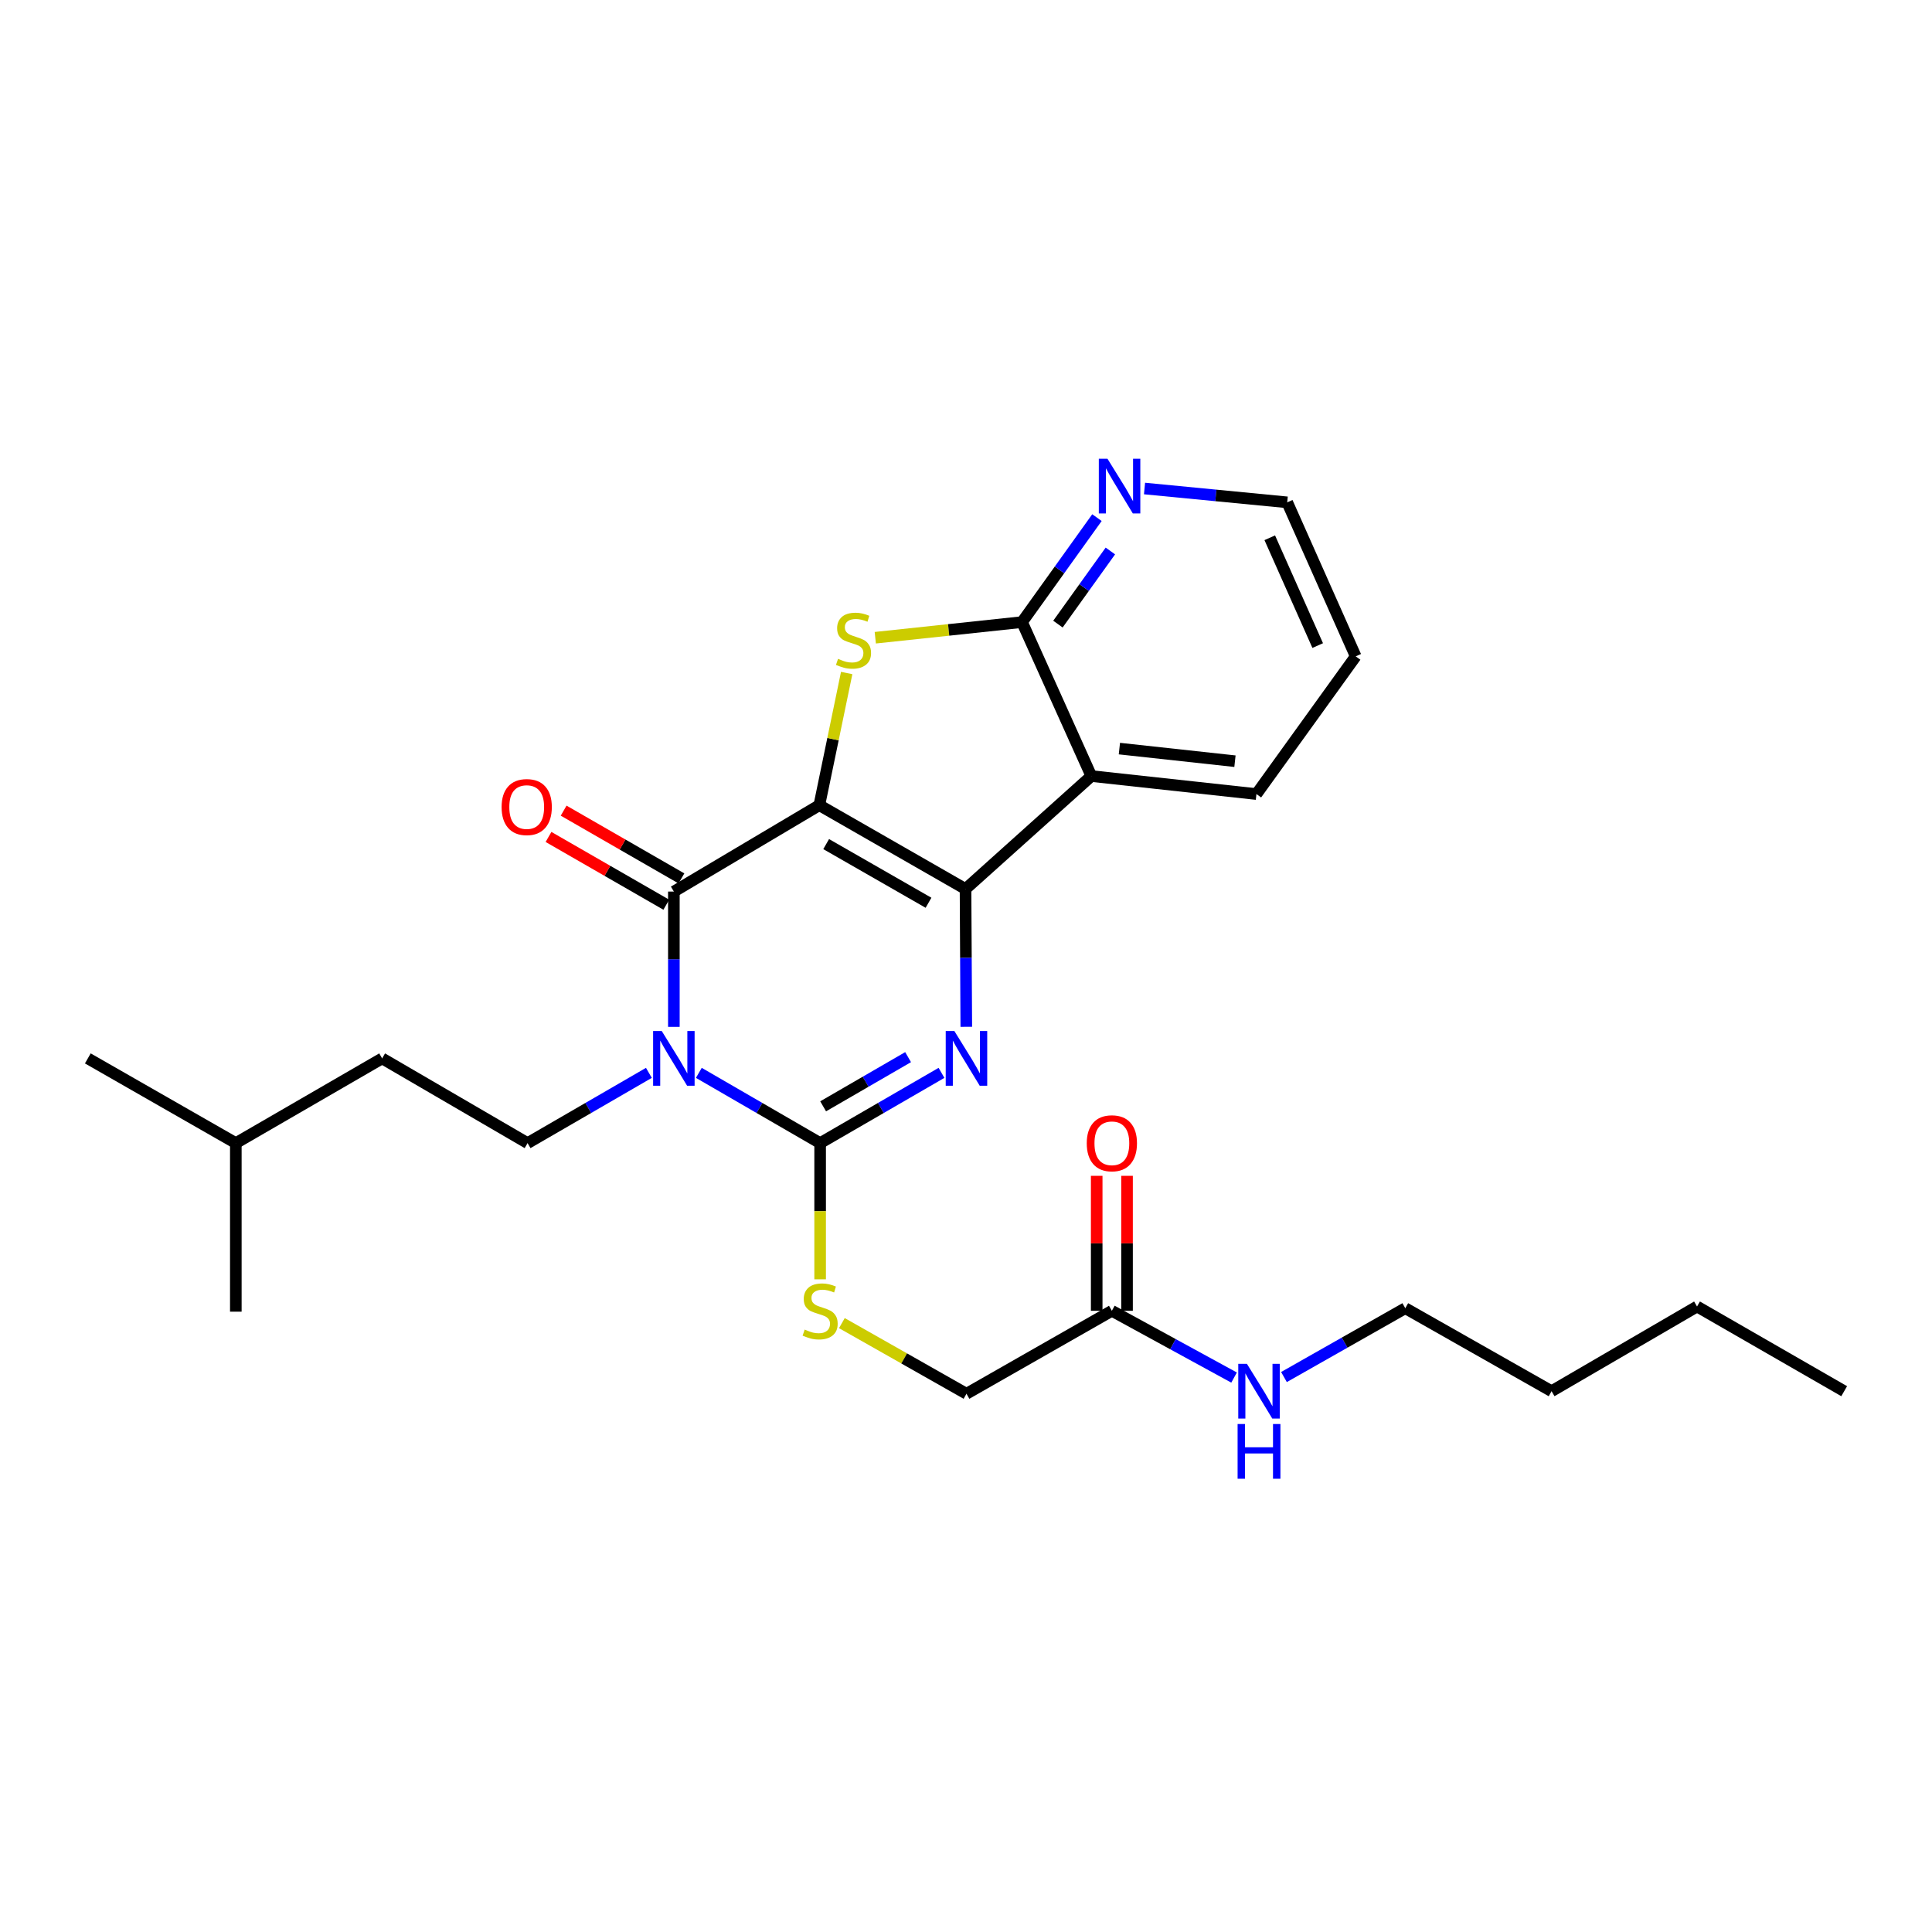 <?xml version='1.0' encoding='iso-8859-1'?>
<svg version='1.1' baseProfile='full'
              xmlns='http://www.w3.org/2000/svg'
                      xmlns:rdkit='http://www.rdkit.org/xml'
                      xmlns:xlink='http://www.w3.org/1999/xlink'
                  xml:space='preserve'
width='1000px' height='1000px' viewBox='0 0 1000 1000'>
<!-- END OF HEADER -->
<rect style='opacity:1.0;fill:#FFFFFF;stroke:none' width='1000' height='1000' x='0' y='0'> </rect>
<path class='bond-0' d='M 424.081,416.77 L 499.756,460.156' style='fill:none;fill-rule:evenodd;stroke:#000000;stroke-width:6px;stroke-linecap:butt;stroke-linejoin:miter;stroke-opacity:1' />
<path class='bond-0' d='M 427.622,436.901 L 480.594,467.271' style='fill:none;fill-rule:evenodd;stroke:#000000;stroke-width:6px;stroke-linecap:butt;stroke-linejoin:miter;stroke-opacity:1' />
<path class='bond-2' d='M 424.081,416.77 L 348.79,461.473' style='fill:none;fill-rule:evenodd;stroke:#000000;stroke-width:6px;stroke-linecap:butt;stroke-linejoin:miter;stroke-opacity:1' />
<path class='bond-5' d='M 424.081,416.77 L 431.162,382.56' style='fill:none;fill-rule:evenodd;stroke:#000000;stroke-width:6px;stroke-linecap:butt;stroke-linejoin:miter;stroke-opacity:1' />
<path class='bond-5' d='M 431.162,382.56 L 438.242,348.351' style='fill:none;fill-rule:evenodd;stroke:#CCCC00;stroke-width:6px;stroke-linecap:butt;stroke-linejoin:miter;stroke-opacity:1' />
<path class='bond-3' d='M 499.756,460.156 L 499.954,495.815' style='fill:none;fill-rule:evenodd;stroke:#000000;stroke-width:6px;stroke-linecap:butt;stroke-linejoin:miter;stroke-opacity:1' />
<path class='bond-3' d='M 499.954,495.815 L 500.153,531.474' style='fill:none;fill-rule:evenodd;stroke:#0000FF;stroke-width:6px;stroke-linecap:butt;stroke-linejoin:miter;stroke-opacity:1' />
<path class='bond-6' d='M 499.756,460.156 L 564.874,401.685' style='fill:none;fill-rule:evenodd;stroke:#000000;stroke-width:6px;stroke-linecap:butt;stroke-linejoin:miter;stroke-opacity:1' />
<path class='bond-1' d='M 348.79,531.507 L 348.79,496.49' style='fill:none;fill-rule:evenodd;stroke:#0000FF;stroke-width:6px;stroke-linecap:butt;stroke-linejoin:miter;stroke-opacity:1' />
<path class='bond-1' d='M 348.79,496.49 L 348.79,461.473' style='fill:none;fill-rule:evenodd;stroke:#000000;stroke-width:6px;stroke-linecap:butt;stroke-linejoin:miter;stroke-opacity:1' />
<path class='bond-4' d='M 361.717,555.313 L 393.109,573.494' style='fill:none;fill-rule:evenodd;stroke:#0000FF;stroke-width:6px;stroke-linecap:butt;stroke-linejoin:miter;stroke-opacity:1' />
<path class='bond-4' d='M 393.109,573.494 L 424.5,591.675' style='fill:none;fill-rule:evenodd;stroke:#000000;stroke-width:6px;stroke-linecap:butt;stroke-linejoin:miter;stroke-opacity:1' />
<path class='bond-8' d='M 335.863,555.313 L 304.467,573.494' style='fill:none;fill-rule:evenodd;stroke:#0000FF;stroke-width:6px;stroke-linecap:butt;stroke-linejoin:miter;stroke-opacity:1' />
<path class='bond-8' d='M 304.467,573.494 L 273.072,591.675' style='fill:none;fill-rule:evenodd;stroke:#000000;stroke-width:6px;stroke-linecap:butt;stroke-linejoin:miter;stroke-opacity:1' />
<path class='bond-11' d='M 352.706,454.667 L 322.223,437.128' style='fill:none;fill-rule:evenodd;stroke:#000000;stroke-width:6px;stroke-linecap:butt;stroke-linejoin:miter;stroke-opacity:1' />
<path class='bond-11' d='M 322.223,437.128 L 291.74,419.589' style='fill:none;fill-rule:evenodd;stroke:#FF0000;stroke-width:6px;stroke-linecap:butt;stroke-linejoin:miter;stroke-opacity:1' />
<path class='bond-11' d='M 344.874,468.279 L 314.391,450.74' style='fill:none;fill-rule:evenodd;stroke:#000000;stroke-width:6px;stroke-linecap:butt;stroke-linejoin:miter;stroke-opacity:1' />
<path class='bond-11' d='M 314.391,450.74 L 283.908,433.2' style='fill:none;fill-rule:evenodd;stroke:#FF0000;stroke-width:6px;stroke-linecap:butt;stroke-linejoin:miter;stroke-opacity:1' />
<path class='bond-28' d='M 487.316,555.31 L 455.908,573.492' style='fill:none;fill-rule:evenodd;stroke:#0000FF;stroke-width:6px;stroke-linecap:butt;stroke-linejoin:miter;stroke-opacity:1' />
<path class='bond-28' d='M 455.908,573.492 L 424.5,591.675' style='fill:none;fill-rule:evenodd;stroke:#000000;stroke-width:6px;stroke-linecap:butt;stroke-linejoin:miter;stroke-opacity:1' />
<path class='bond-28' d='M 470.026,547.174 L 448.04,559.902' style='fill:none;fill-rule:evenodd;stroke:#0000FF;stroke-width:6px;stroke-linecap:butt;stroke-linejoin:miter;stroke-opacity:1' />
<path class='bond-28' d='M 448.04,559.902 L 426.055,572.629' style='fill:none;fill-rule:evenodd;stroke:#000000;stroke-width:6px;stroke-linecap:butt;stroke-linejoin:miter;stroke-opacity:1' />
<path class='bond-9' d='M 424.5,591.675 L 424.5,626.925' style='fill:none;fill-rule:evenodd;stroke:#000000;stroke-width:6px;stroke-linecap:butt;stroke-linejoin:miter;stroke-opacity:1' />
<path class='bond-9' d='M 424.5,626.925 L 424.5,662.174' style='fill:none;fill-rule:evenodd;stroke:#CCCC00;stroke-width:6px;stroke-linecap:butt;stroke-linejoin:miter;stroke-opacity:1' />
<path class='bond-7' d='M 453.047,330.088 L 491.028,326.043' style='fill:none;fill-rule:evenodd;stroke:#CCCC00;stroke-width:6px;stroke-linecap:butt;stroke-linejoin:miter;stroke-opacity:1' />
<path class='bond-7' d='M 491.028,326.043 L 529.008,321.997' style='fill:none;fill-rule:evenodd;stroke:#000000;stroke-width:6px;stroke-linecap:butt;stroke-linejoin:miter;stroke-opacity:1' />
<path class='bond-17' d='M 564.874,401.685 L 650.329,411.003' style='fill:none;fill-rule:evenodd;stroke:#000000;stroke-width:6px;stroke-linecap:butt;stroke-linejoin:miter;stroke-opacity:1' />
<path class='bond-17' d='M 579.394,387.472 L 639.213,393.994' style='fill:none;fill-rule:evenodd;stroke:#000000;stroke-width:6px;stroke-linecap:butt;stroke-linejoin:miter;stroke-opacity:1' />
<path class='bond-27' d='M 564.874,401.685 L 529.008,321.997' style='fill:none;fill-rule:evenodd;stroke:#000000;stroke-width:6px;stroke-linecap:butt;stroke-linejoin:miter;stroke-opacity:1' />
<path class='bond-10' d='M 529.008,321.997 L 548.395,294.962' style='fill:none;fill-rule:evenodd;stroke:#000000;stroke-width:6px;stroke-linecap:butt;stroke-linejoin:miter;stroke-opacity:1' />
<path class='bond-10' d='M 548.395,294.962 L 567.781,267.927' style='fill:none;fill-rule:evenodd;stroke:#0000FF;stroke-width:6px;stroke-linecap:butt;stroke-linejoin:miter;stroke-opacity:1' />
<path class='bond-10' d='M 547.586,323.038 L 561.156,304.113' style='fill:none;fill-rule:evenodd;stroke:#000000;stroke-width:6px;stroke-linecap:butt;stroke-linejoin:miter;stroke-opacity:1' />
<path class='bond-10' d='M 561.156,304.113 L 574.727,285.188' style='fill:none;fill-rule:evenodd;stroke:#0000FF;stroke-width:6px;stroke-linecap:butt;stroke-linejoin:miter;stroke-opacity:1' />
<path class='bond-16' d='M 273.072,591.675 L 197.79,547.826' style='fill:none;fill-rule:evenodd;stroke:#000000;stroke-width:6px;stroke-linecap:butt;stroke-linejoin:miter;stroke-opacity:1' />
<path class='bond-14' d='M 435.757,684.846 L 468,703.125' style='fill:none;fill-rule:evenodd;stroke:#CCCC00;stroke-width:6px;stroke-linecap:butt;stroke-linejoin:miter;stroke-opacity:1' />
<path class='bond-14' d='M 468,703.125 L 500.244,721.405' style='fill:none;fill-rule:evenodd;stroke:#000000;stroke-width:6px;stroke-linecap:butt;stroke-linejoin:miter;stroke-opacity:1' />
<path class='bond-18' d='M 592.407,252.853 L 629.333,256.432' style='fill:none;fill-rule:evenodd;stroke:#0000FF;stroke-width:6px;stroke-linecap:butt;stroke-linejoin:miter;stroke-opacity:1' />
<path class='bond-18' d='M 629.333,256.432 L 666.259,260.011' style='fill:none;fill-rule:evenodd;stroke:#000000;stroke-width:6px;stroke-linecap:butt;stroke-linejoin:miter;stroke-opacity:1' />
<path class='bond-12' d='M 575.5,678.464 L 500.244,721.405' style='fill:none;fill-rule:evenodd;stroke:#000000;stroke-width:6px;stroke-linecap:butt;stroke-linejoin:miter;stroke-opacity:1' />
<path class='bond-13' d='M 583.352,678.464 L 583.352,643.534' style='fill:none;fill-rule:evenodd;stroke:#000000;stroke-width:6px;stroke-linecap:butt;stroke-linejoin:miter;stroke-opacity:1' />
<path class='bond-13' d='M 583.352,643.534 L 583.352,608.604' style='fill:none;fill-rule:evenodd;stroke:#FF0000;stroke-width:6px;stroke-linecap:butt;stroke-linejoin:miter;stroke-opacity:1' />
<path class='bond-13' d='M 567.648,678.464 L 567.648,643.534' style='fill:none;fill-rule:evenodd;stroke:#000000;stroke-width:6px;stroke-linecap:butt;stroke-linejoin:miter;stroke-opacity:1' />
<path class='bond-13' d='M 567.648,643.534 L 567.648,608.604' style='fill:none;fill-rule:evenodd;stroke:#FF0000;stroke-width:6px;stroke-linecap:butt;stroke-linejoin:miter;stroke-opacity:1' />
<path class='bond-15' d='M 575.5,678.464 L 607.127,695.745' style='fill:none;fill-rule:evenodd;stroke:#000000;stroke-width:6px;stroke-linecap:butt;stroke-linejoin:miter;stroke-opacity:1' />
<path class='bond-15' d='M 607.127,695.745 L 638.754,713.025' style='fill:none;fill-rule:evenodd;stroke:#0000FF;stroke-width:6px;stroke-linecap:butt;stroke-linejoin:miter;stroke-opacity:1' />
<path class='bond-20' d='M 664.58,712.752 L 695.976,694.941' style='fill:none;fill-rule:evenodd;stroke:#0000FF;stroke-width:6px;stroke-linecap:butt;stroke-linejoin:miter;stroke-opacity:1' />
<path class='bond-20' d='M 695.976,694.941 L 727.373,677.129' style='fill:none;fill-rule:evenodd;stroke:#000000;stroke-width:6px;stroke-linecap:butt;stroke-linejoin:miter;stroke-opacity:1' />
<path class='bond-19' d='M 197.79,547.826 L 122.063,591.675' style='fill:none;fill-rule:evenodd;stroke:#000000;stroke-width:6px;stroke-linecap:butt;stroke-linejoin:miter;stroke-opacity:1' />
<path class='bond-21' d='M 650.329,411.003 L 701.706,339.725' style='fill:none;fill-rule:evenodd;stroke:#000000;stroke-width:6px;stroke-linecap:butt;stroke-linejoin:miter;stroke-opacity:1' />
<path class='bond-29' d='M 666.259,260.011 L 701.706,339.725' style='fill:none;fill-rule:evenodd;stroke:#000000;stroke-width:6px;stroke-linecap:butt;stroke-linejoin:miter;stroke-opacity:1' />
<path class='bond-29' d='M 657.227,278.349 L 682.04,334.149' style='fill:none;fill-rule:evenodd;stroke:#000000;stroke-width:6px;stroke-linecap:butt;stroke-linejoin:miter;stroke-opacity:1' />
<path class='bond-24' d='M 122.063,591.675 L 122.063,678.918' style='fill:none;fill-rule:evenodd;stroke:#000000;stroke-width:6px;stroke-linecap:butt;stroke-linejoin:miter;stroke-opacity:1' />
<path class='bond-25' d='M 122.063,591.675 L 45.455,547.826' style='fill:none;fill-rule:evenodd;stroke:#000000;stroke-width:6px;stroke-linecap:butt;stroke-linejoin:miter;stroke-opacity:1' />
<path class='bond-22' d='M 727.373,677.129 L 803.091,720.079' style='fill:none;fill-rule:evenodd;stroke:#000000;stroke-width:6px;stroke-linecap:butt;stroke-linejoin:miter;stroke-opacity:1' />
<path class='bond-23' d='M 803.091,720.079 L 878.382,676.248' style='fill:none;fill-rule:evenodd;stroke:#000000;stroke-width:6px;stroke-linecap:butt;stroke-linejoin:miter;stroke-opacity:1' />
<path class='bond-26' d='M 878.382,676.248 L 954.545,720.079' style='fill:none;fill-rule:evenodd;stroke:#000000;stroke-width:6px;stroke-linecap:butt;stroke-linejoin:miter;stroke-opacity:1' />
<path  class='atom-2' d='M 342.53 533.666
L 351.81 548.666
Q 352.73 550.146, 354.21 552.826
Q 355.69 555.506, 355.77 555.666
L 355.77 533.666
L 359.53 533.666
L 359.53 561.986
L 355.65 561.986
L 345.69 545.586
Q 344.53 543.666, 343.29 541.466
Q 342.09 539.266, 341.73 538.586
L 341.73 561.986
L 338.05 561.986
L 338.05 533.666
L 342.53 533.666
' fill='#0000FF'/>
<path  class='atom-4' d='M 493.984 533.666
L 503.264 548.666
Q 504.184 550.146, 505.664 552.826
Q 507.144 555.506, 507.224 555.666
L 507.224 533.666
L 510.984 533.666
L 510.984 561.986
L 507.104 561.986
L 497.144 545.586
Q 495.984 543.666, 494.744 541.466
Q 493.544 539.266, 493.184 538.586
L 493.184 561.986
L 489.504 561.986
L 489.504 533.666
L 493.984 533.666
' fill='#0000FF'/>
<path  class='atom-6' d='M 433.774 341.009
Q 434.094 341.129, 435.414 341.689
Q 436.734 342.249, 438.174 342.609
Q 439.654 342.929, 441.094 342.929
Q 443.774 342.929, 445.334 341.649
Q 446.894 340.329, 446.894 338.049
Q 446.894 336.489, 446.094 335.529
Q 445.334 334.569, 444.134 334.049
Q 442.934 333.529, 440.934 332.929
Q 438.414 332.169, 436.894 331.449
Q 435.414 330.729, 434.334 329.209
Q 433.294 327.689, 433.294 325.129
Q 433.294 321.569, 435.694 319.369
Q 438.134 317.169, 442.934 317.169
Q 446.214 317.169, 449.934 318.729
L 449.014 321.809
Q 445.614 320.409, 443.054 320.409
Q 440.294 320.409, 438.774 321.569
Q 437.254 322.689, 437.294 324.649
Q 437.294 326.169, 438.054 327.089
Q 438.854 328.009, 439.974 328.529
Q 441.134 329.049, 443.054 329.649
Q 445.614 330.449, 447.134 331.249
Q 448.654 332.049, 449.734 333.689
Q 450.854 335.289, 450.854 338.049
Q 450.854 341.969, 448.214 344.089
Q 445.614 346.169, 441.254 346.169
Q 438.734 346.169, 436.814 345.609
Q 434.934 345.089, 432.694 344.169
L 433.774 341.009
' fill='#CCCC00'/>
<path  class='atom-10' d='M 416.5 688.184
Q 416.82 688.304, 418.14 688.864
Q 419.46 689.424, 420.9 689.784
Q 422.38 690.104, 423.82 690.104
Q 426.5 690.104, 428.06 688.824
Q 429.62 687.504, 429.62 685.224
Q 429.62 683.664, 428.82 682.704
Q 428.06 681.744, 426.86 681.224
Q 425.66 680.704, 423.66 680.104
Q 421.14 679.344, 419.62 678.624
Q 418.14 677.904, 417.06 676.384
Q 416.02 674.864, 416.02 672.304
Q 416.02 668.744, 418.42 666.544
Q 420.86 664.344, 425.66 664.344
Q 428.94 664.344, 432.66 665.904
L 431.74 668.984
Q 428.34 667.584, 425.78 667.584
Q 423.02 667.584, 421.5 668.744
Q 419.98 669.864, 420.02 671.824
Q 420.02 673.344, 420.78 674.264
Q 421.58 675.184, 422.7 675.704
Q 423.86 676.224, 425.78 676.824
Q 428.34 677.624, 429.86 678.424
Q 431.38 679.224, 432.46 680.864
Q 433.58 682.464, 433.58 685.224
Q 433.58 689.144, 430.94 691.264
Q 428.34 693.344, 423.98 693.344
Q 421.46 693.344, 419.54 692.784
Q 417.66 692.264, 415.42 691.344
L 416.5 688.184
' fill='#CCCC00'/>
<path  class='atom-11' d='M 573.227 237.441
L 582.507 252.441
Q 583.427 253.921, 584.907 256.601
Q 586.387 259.281, 586.467 259.441
L 586.467 237.441
L 590.227 237.441
L 590.227 265.761
L 586.347 265.761
L 576.387 249.361
Q 575.227 247.441, 573.987 245.241
Q 572.787 243.041, 572.427 242.361
L 572.427 265.761
L 568.747 265.761
L 568.747 237.441
L 573.227 237.441
' fill='#0000FF'/>
<path  class='atom-12' d='M 259.627 417.731
Q 259.627 410.931, 262.987 407.131
Q 266.347 403.331, 272.627 403.331
Q 278.907 403.331, 282.267 407.131
Q 285.627 410.931, 285.627 417.731
Q 285.627 424.611, 282.227 428.531
Q 278.827 432.411, 272.627 432.411
Q 266.387 432.411, 262.987 428.531
Q 259.627 424.651, 259.627 417.731
M 272.627 429.211
Q 276.947 429.211, 279.267 426.331
Q 281.627 423.411, 281.627 417.731
Q 281.627 412.171, 279.267 409.371
Q 276.947 406.531, 272.627 406.531
Q 268.307 406.531, 265.947 409.331
Q 263.627 412.131, 263.627 417.731
Q 263.627 423.451, 265.947 426.331
Q 268.307 429.211, 272.627 429.211
' fill='#FF0000'/>
<path  class='atom-14' d='M 562.5 591.755
Q 562.5 584.955, 565.86 581.155
Q 569.22 577.355, 575.5 577.355
Q 581.78 577.355, 585.14 581.155
Q 588.5 584.955, 588.5 591.755
Q 588.5 598.635, 585.1 602.555
Q 581.7 606.435, 575.5 606.435
Q 569.26 606.435, 565.86 602.555
Q 562.5 598.675, 562.5 591.755
M 575.5 603.235
Q 579.82 603.235, 582.14 600.355
Q 584.5 597.435, 584.5 591.755
Q 584.5 586.195, 582.14 583.395
Q 579.82 580.555, 575.5 580.555
Q 571.18 580.555, 568.82 583.355
Q 566.5 586.155, 566.5 591.755
Q 566.5 597.475, 568.82 600.355
Q 571.18 603.235, 575.5 603.235
' fill='#FF0000'/>
<path  class='atom-16' d='M 645.403 705.919
L 654.683 720.919
Q 655.603 722.399, 657.083 725.079
Q 658.563 727.759, 658.643 727.919
L 658.643 705.919
L 662.403 705.919
L 662.403 734.239
L 658.523 734.239
L 648.563 717.839
Q 647.403 715.919, 646.163 713.719
Q 644.963 711.519, 644.603 710.839
L 644.603 734.239
L 640.923 734.239
L 640.923 705.919
L 645.403 705.919
' fill='#0000FF'/>
<path  class='atom-16' d='M 640.583 737.071
L 644.423 737.071
L 644.423 749.111
L 658.903 749.111
L 658.903 737.071
L 662.743 737.071
L 662.743 765.391
L 658.903 765.391
L 658.903 752.311
L 644.423 752.311
L 644.423 765.391
L 640.583 765.391
L 640.583 737.071
' fill='#0000FF'/>
</svg>
